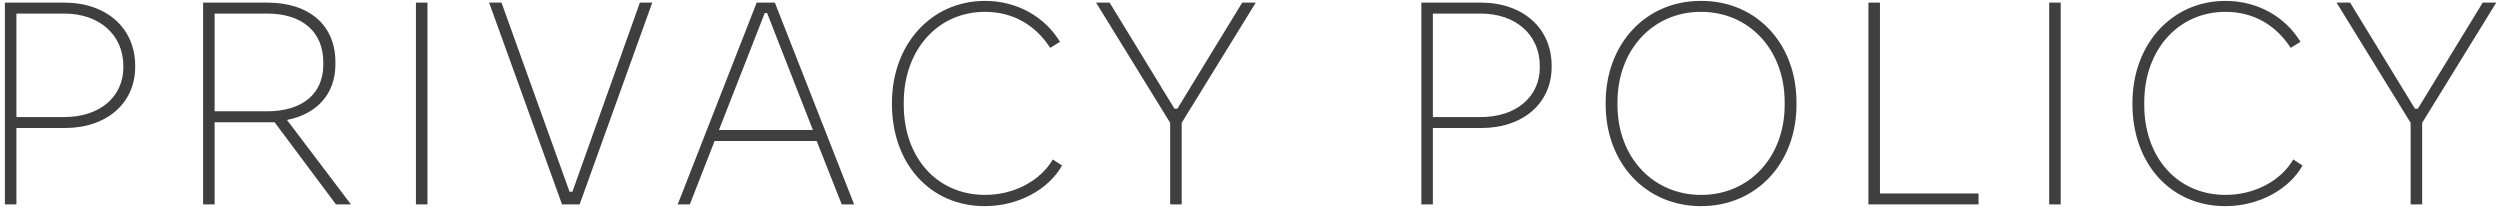 <svg width="477" height="40" viewBox="0 0 477 40" fill="none" xmlns="http://www.w3.org/2000/svg">
<path d="M0.933 39V0.5H12.263C20.293 0.5 25.793 5.34 25.793 12.545V12.765C25.793 19.695 20.348 24.425 12.373 24.425H3.133V39H0.933ZM3.133 22.335H12.263C19.028 22.335 23.538 18.485 23.538 12.82V12.6C23.538 6.66 18.973 2.59 12.263 2.59H3.133V22.335ZM38.75 39V0.5H51.015C59.045 0.5 63.995 4.845 63.995 11.83V12.325C63.995 17.88 60.475 21.785 54.755 22.885L66.965 39H64.105L52.39 23.325H40.95V39H38.75ZM40.95 21.235H50.96C57.725 21.235 61.685 17.88 61.685 12.325V11.885C61.685 6.11 57.725 2.59 50.96 2.59H40.95V21.235ZM79.361 39V0.5H81.561V39H79.361ZM107.237 39L93.322 0.5H95.687L108.667 36.58H109.217L122.087 0.5H124.452L110.592 39H107.237ZM129.308 39L144.378 0.5H147.843L162.968 39H160.603L155.818 26.9H136.348L131.618 39H129.308ZM137.173 24.81H155.103L146.358 2.48H145.918L137.173 24.81ZM187.893 39.33C177.443 39.33 170.183 31.19 170.183 19.86V19.64C170.183 8.475 177.663 0.17 187.948 0.17C194.108 0.17 199.388 3.25 202.248 7.98L200.378 9.135C197.573 4.79 193.283 2.26 187.948 2.26C178.873 2.26 172.438 9.575 172.438 19.53V20.025C172.438 30.035 178.763 37.185 187.948 37.185C193.503 37.185 198.508 34.49 200.873 30.42L202.633 31.575C200.103 36.14 194.273 39.33 187.948 39.33H187.893ZM223.266 39V23.435L209.131 0.5H211.716L224.091 20.74H224.641L237.016 0.5H239.601L225.466 23.435V39H223.266ZM271.192 39V0.5H282.522C290.552 0.5 296.052 5.34 296.052 12.545V12.765C296.052 19.695 290.607 24.425 282.632 24.425H273.392V39H271.192ZM273.392 22.335H282.522C289.287 22.335 293.797 18.485 293.797 12.82V12.6C293.797 6.66 289.232 2.59 282.522 2.59H273.392V22.335ZM306.36 19.915V19.585C306.36 8.42 313.95 0.17 324.51 0.17H324.62C335.125 0.17 342.77 8.31 342.77 19.53V19.97C342.77 31.135 335.125 39.33 324.565 39.33C313.95 39.33 306.36 31.08 306.36 19.915ZM308.615 20.025C308.615 29.98 315.38 37.185 324.565 37.185H324.62C333.75 37.185 340.515 29.98 340.515 20.025V19.475C340.515 9.52 333.75 2.26 324.565 2.26H324.51C315.38 2.26 308.615 9.52 308.615 19.475V20.025ZM356.494 39V0.5H358.694V36.91H377.504V39H356.494ZM390.982 39V0.5H393.182V39H390.982ZM424.578 39.33C414.128 39.33 406.868 31.19 406.868 19.86V19.64C406.868 8.475 414.348 0.17 424.633 0.17C430.793 0.17 436.073 3.25 438.933 7.98L437.063 9.135C434.258 4.79 429.968 2.26 424.633 2.26C415.558 2.26 409.123 9.575 409.123 19.53V20.025C409.123 30.035 415.448 37.185 424.633 37.185C430.188 37.185 435.193 34.49 437.558 30.42L439.318 31.575C436.788 36.14 430.958 39.33 424.633 39.33H424.578ZM459.95 39V23.435L445.815 0.5H448.4L460.775 20.74H461.325L473.7 0.5H476.285L462.15 23.435V39H459.95Z" fill="#3F3F3F"/>
</svg>
